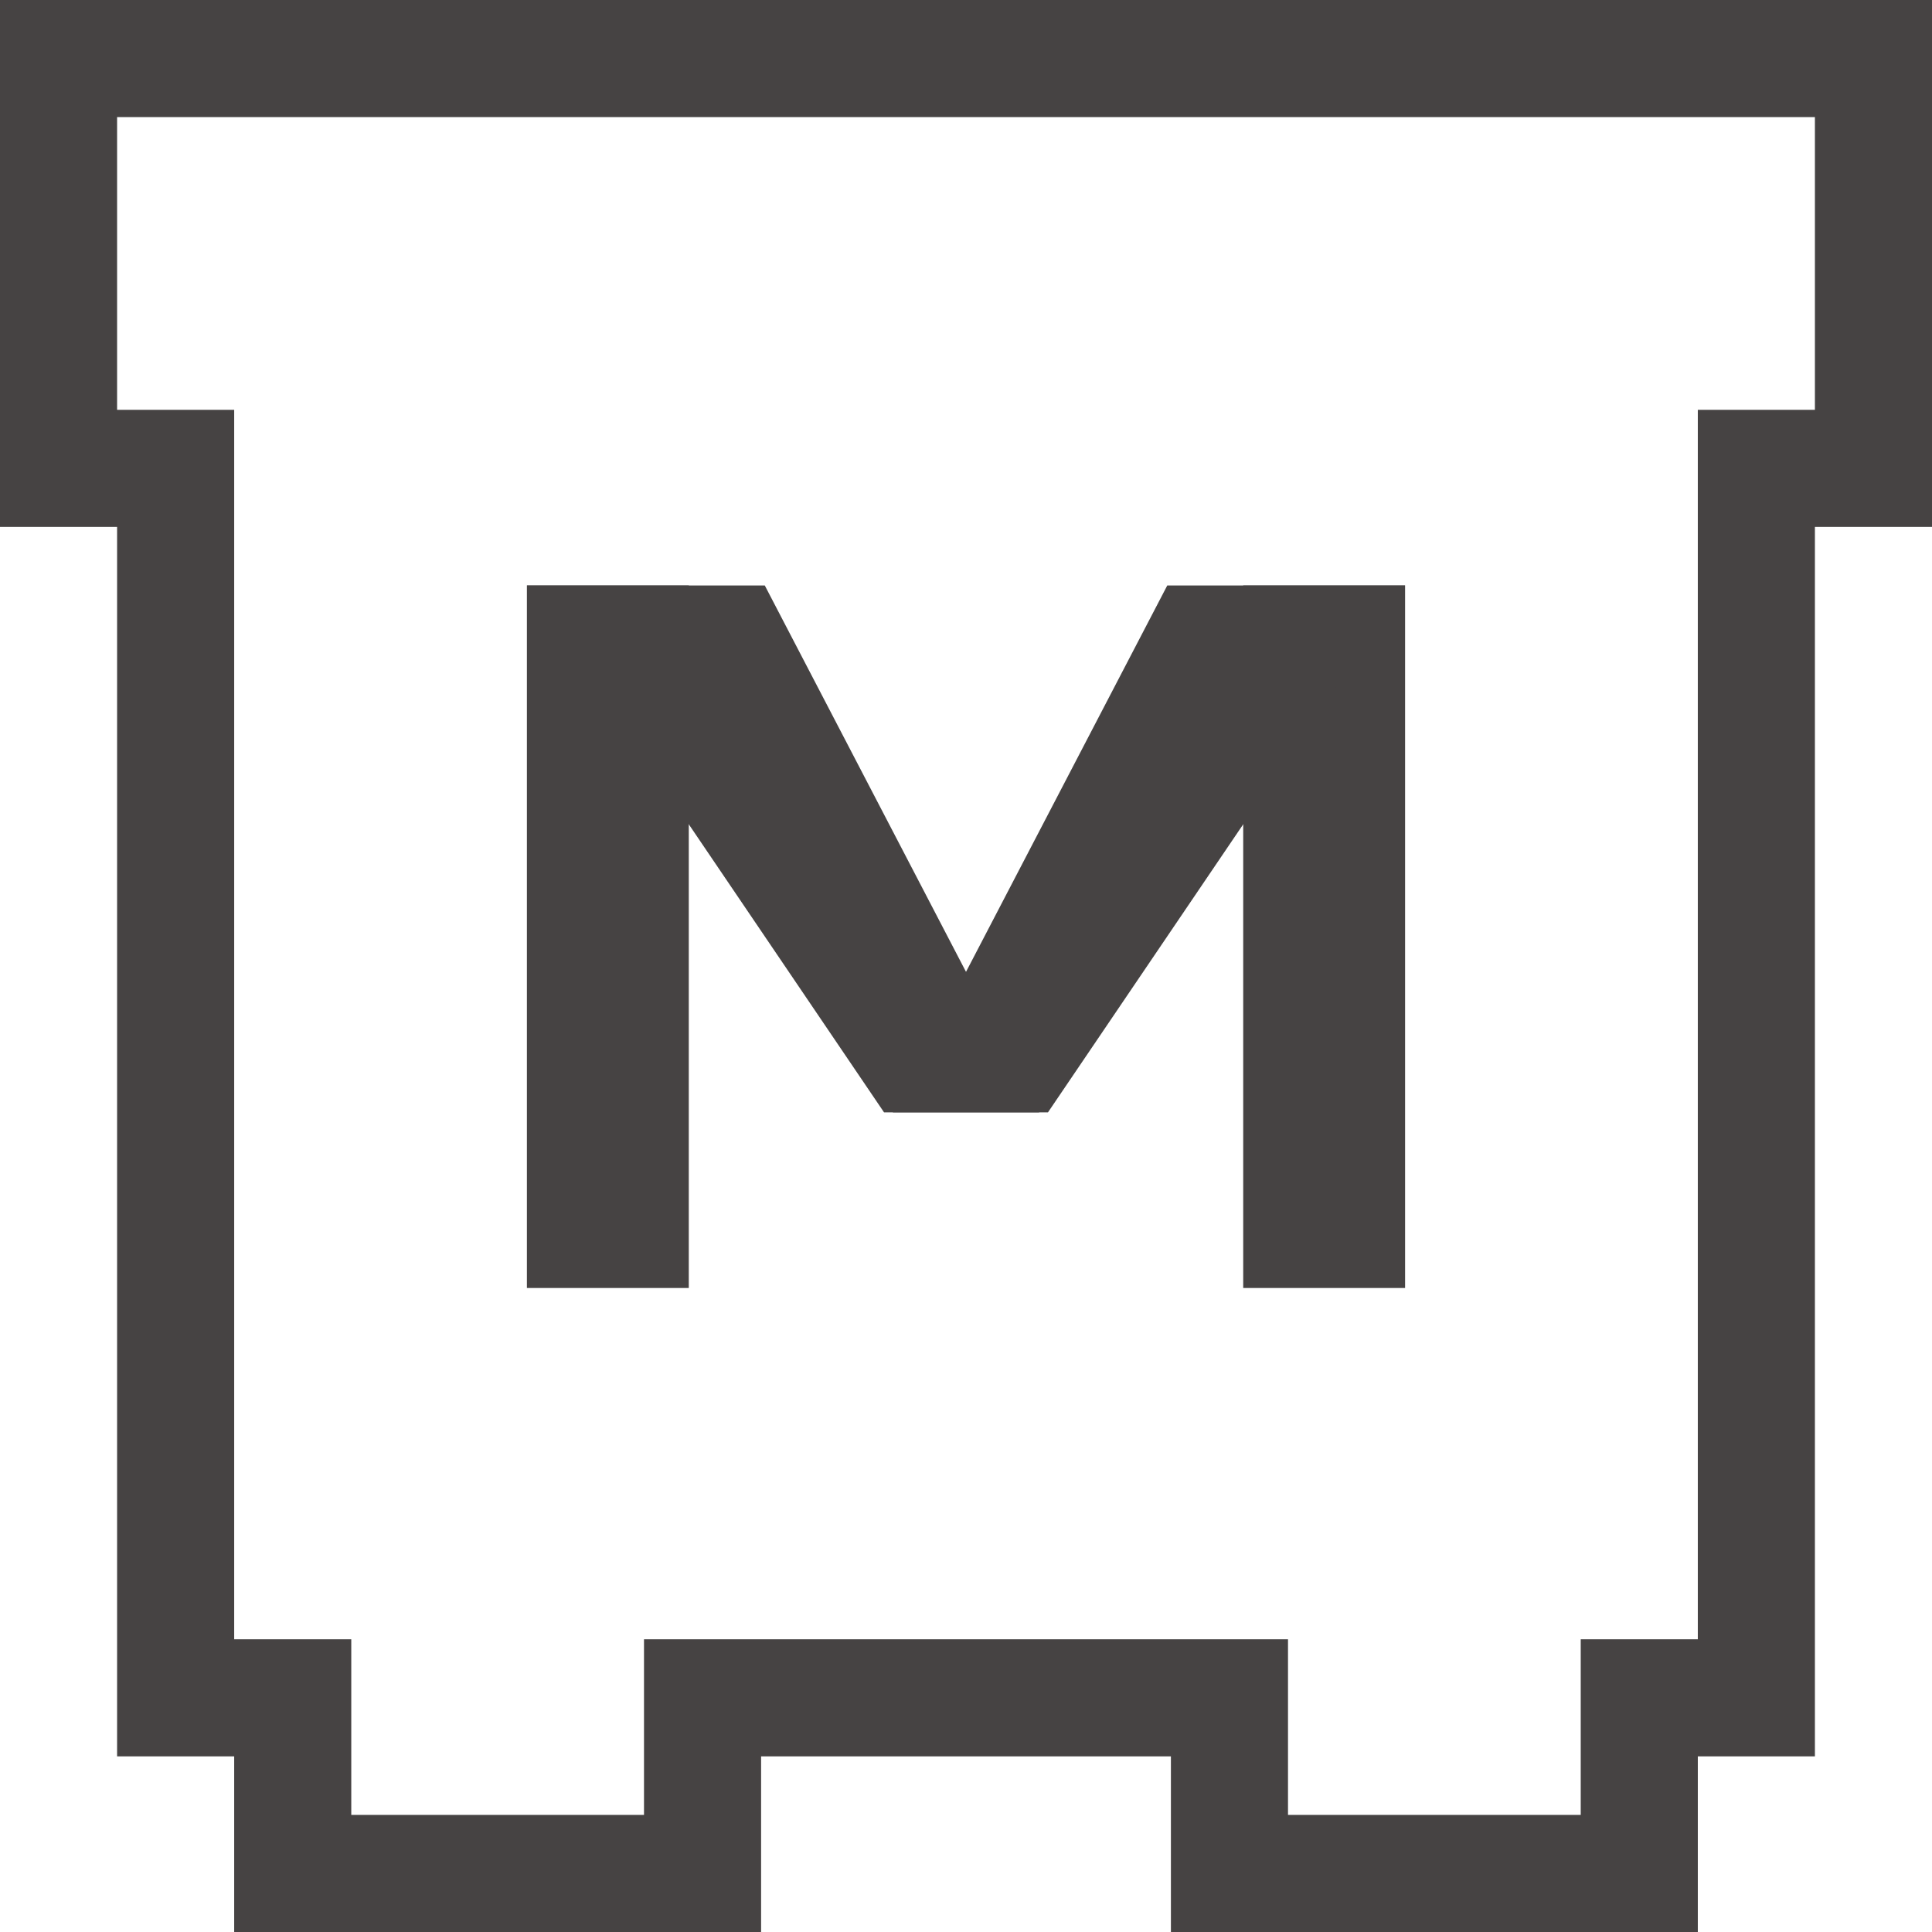 <svg xmlns="http://www.w3.org/2000/svg" width="33" height="33" viewBox="0 0 33 33">
  <g id="グループ_17" data-name="グループ 17" transform="translate(-512 -252)">
    <g id="合体_5" data-name="合体 5" transform="translate(2898 288)" fill="none">
      <path d="M-2364-5V-8h-11v3h-5V-8h-2V-29h-2v-5h29v5h-2V-8h-2v3Z" stroke="none"/>
      <path d="M -2359 -5 L -2359 -8 L -2357 -8 L -2357 -29 L -2355 -29 L -2355 -34 L -2384 -34 L -2384 -29 L -2382 -29 L -2382 -8 L -2380 -8 L -2380 -5 L -2375 -5 L -2375 -8 L -2364 -8 L -2364 -5 L -2359 -5 M -2357 -3 L -2366 -3 L -2366 -6 L -2373 -6 L -2373 -3 L -2382 -3 L -2382 -6 L -2384 -6 L -2384 -27 L -2386 -27 L -2386 -36 L -2353 -36 L -2353 -27 L -2355 -27 L -2355 -6 L -2357 -6 L -2357 -3 Z" stroke="none" fill="#464343"/>
    </g>
    <rect id="長方形_695" data-name="長方形 695" width="2.765" height="12" transform="translate(521 262)" fill="#464343"/>
    <rect id="長方形_696" data-name="長方形 696" width="2.765" height="12" transform="translate(533.235 262)" fill="#464343"/>
    <path id="パス_18" data-name="パス 18" d="M4.688,0H8.75l-6.1,9H0Z" transform="translate(527.25 262)" fill="#464343"/>
    <path id="パス_19" data-name="パス 19" d="M4.063,0H0L6.1,9H8.75Z" transform="translate(521 262)" fill="#464343"/>
  </g>
</svg>
